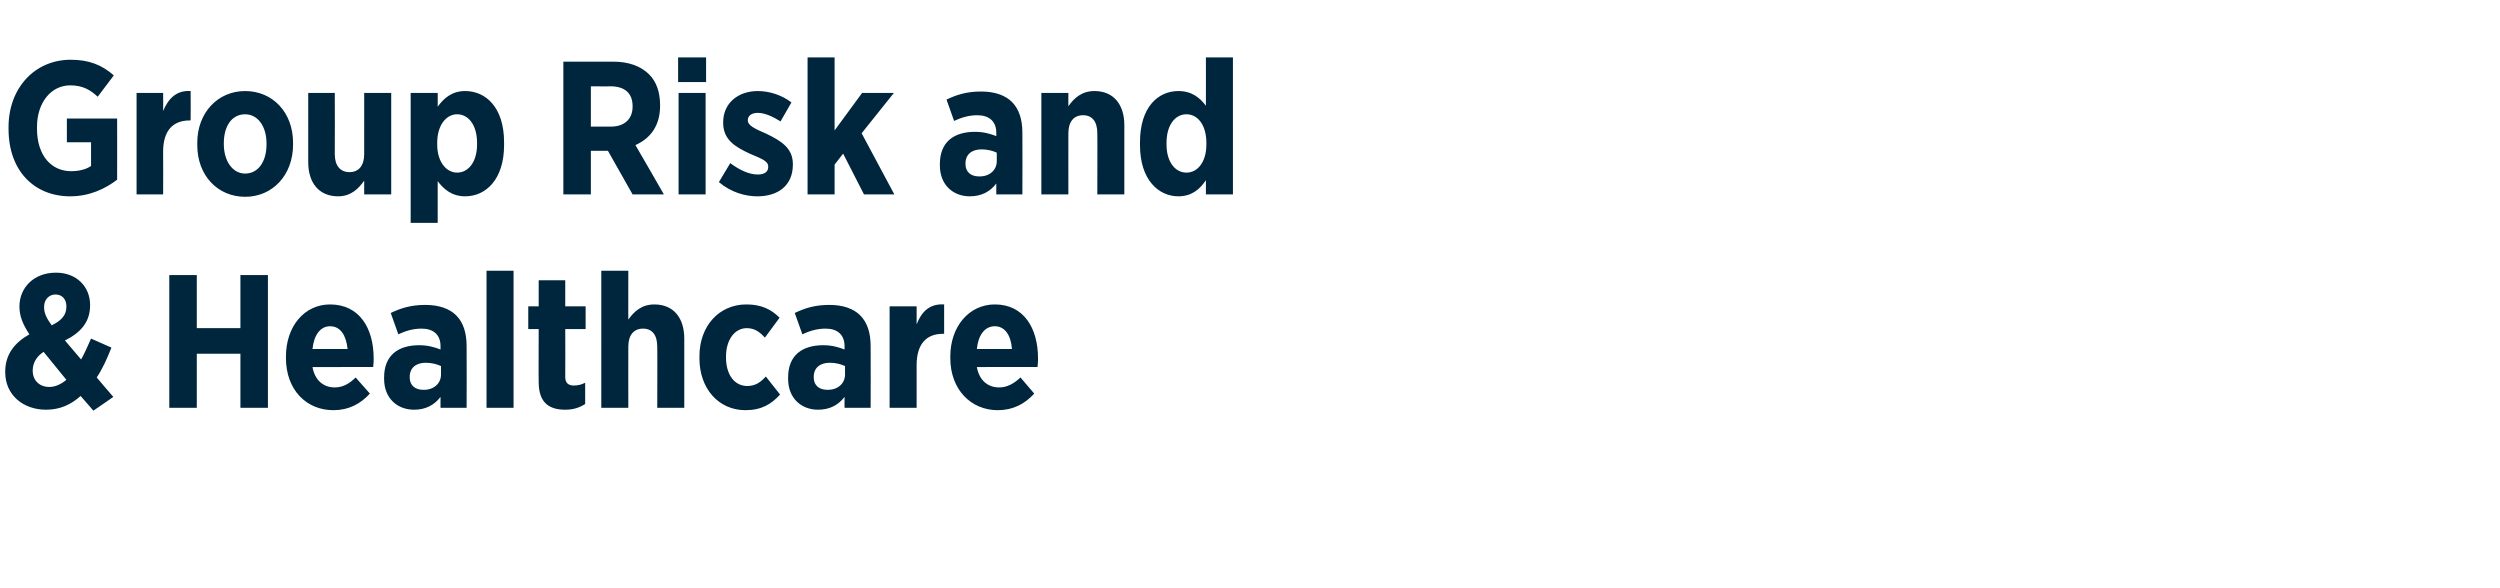 <?xml version="1.0" standalone="no"?><!DOCTYPE svg PUBLIC "-//W3C//DTD SVG 1.1//EN" "http://www.w3.org/Graphics/SVG/1.1/DTD/svg11.dtd"><svg xmlns="http://www.w3.org/2000/svg" version="1.1" width="527.2px" height="124px" viewBox="0 -11 527.2 124" style="top:-11px"><desc>Group Risk and &amp; Healthcare</desc><defs/><g id="Polygon17672"><path d="m17 72.5c-2 1.8-4.3 2.9-7.3 2.9c-4.8 0-8.6-3.1-8.6-7.9v-.1c0-3.6 1.9-6.1 5.1-7.9c-1.4-2.1-2.1-3.9-2.1-5.8v-.1c0-3.8 2.9-7.1 7.7-7.1c4.4 0 7.2 3 7.2 6.8v.1c0 3.6-2.1 5.8-5.3 7.4l3.4 4c.7-1.2 1.3-2.6 2.1-4.4l4.3 1.9c-.9 2.3-1.9 4.5-3.1 6.3c-.04 0 3.5 4.1 3.5 4.1l-4.2 2.9s-2.66-3.08-2.7-3.1zm-3-18.8v-.1c0-1.5-.9-2.5-2.3-2.5c-1.4 0-2.4 1.1-2.4 2.6v.1c0 1.2.5 2.3 1.6 3.8c2.1-1 3.1-2.2 3.1-3.9zm0 15.4l-4.8-5.9c-1.6 1-2.3 2.5-2.3 3.9v.1c0 2 1.4 3.4 3.5 3.4c1.3 0 2.5-.6 3.6-1.5zM35.7 47h5.8v11.2h9.2V47h5.8v28h-5.8V63.6h-9.2V75h-5.8v-28zm24.6 17.5v-.3c0-6.4 3.9-11 9.3-11c6.2 0 9.2 5 9.2 11.4c0 .3 0 1-.1 1.8H65.9c.5 2.8 2.3 4.3 4.7 4.3c1.7 0 3.1-.8 4.4-2.1l3 3.4c-2 2.2-4.5 3.5-7.7 3.5c-5.7 0-10-4.3-10-11zm13-1.9c-.3-2.9-1.5-4.8-3.7-4.8c-2 0-3.4 1.8-3.7 4.8h7.4zm7.7 6.3v-.3c0-4.7 3-6.8 7.4-6.8c1.8 0 3.2.4 4.5.9v-.7c0-2.4-1.5-3.7-4-3.7c-2 0-3.6.6-4.9 1.2L82.4 55c2.1-1 4.2-1.7 7.3-1.7c2.9 0 5.1.8 6.5 2.2c1.5 1.5 2.2 3.7 2.2 6.5c.04 0 0 13 0 13h-5.5s-.02-2.32 0-2.3c-1.3 1.7-3.1 2.7-5.6 2.7c-3.5 0-6.3-2.4-6.3-6.5zm12-.9v-1.8c-.8-.4-2-.7-3.2-.7c-2 0-3.4 1-3.4 3v.1c0 1.7 1.2 2.6 2.8 2.6c2.2.1 3.8-1.3 3.8-3.2zm9.6-21.9h5.7V75h-5.7V46.1zm11 23.5c-.04.04 0-11.2 0-11.2h-2.2v-4.8h2.2v-5.5h5.6v5.5h4.3v4.8h-4.3s.04 10.08 0 10.1c0 1.2.6 1.8 1.8 1.8c.9 0 1.7-.2 2.4-.6v4.5c-1.1.7-2.4 1.2-4.2 1.2c-3.2 0-5.6-1.3-5.6-5.8zm13.2-23.5h5.7s-.02 10.34 0 10.3c1.2-1.7 2.8-3.2 5.5-3.2c4 0 6.3 2.8 6.3 7.2c.02 0 0 14.6 0 14.6h-5.7s.04-12.92 0-12.9c0-2.5-1.1-3.8-3-3.8c-1.9 0-3.1 1.3-3.1 3.8c-.02-.02 0 12.9 0 12.9h-5.7V46.1zm20.7 18.5v-.5c0-6.3 4.1-10.9 9.9-10.9c3.1 0 5.2 1 7 2.8l-3.1 4.2c-1-1.1-2.1-2-3.8-2c-2.6 0-4.4 2.5-4.4 6v.2c0 3.5 1.7 6 4.5 6c1.7 0 2.8-.8 3.9-2l3 3.8c-1.8 2-3.9 3.3-7.3 3.3c-5.7 0-9.7-4.6-9.7-10.9zm18.7 4.3v-.3c0-4.7 3-6.8 7.4-6.8c1.8 0 3.2.4 4.5.9v-.7c0-2.4-1.5-3.7-4-3.7c-2 0-3.6.6-4.9 1.2l-1.6-4.5c2.1-1 4.2-1.7 7.3-1.7c2.9 0 5.1.8 6.5 2.2c1.5 1.5 2.2 3.7 2.2 6.5c.04 0 0 13 0 13h-5.5s-.02-2.32 0-2.3c-1.3 1.7-3.1 2.7-5.6 2.7c-3.5 0-6.3-2.4-6.3-6.5zm12-.9v-1.8c-.8-.4-2-.7-3.2-.7c-2 0-3.4 1-3.4 3v.1c0 1.7 1.2 2.6 2.8 2.6c2.2.1 3.8-1.3 3.8-3.2zm9.4-14.4h5.7s-.02 3.76 0 3.8c1-2.6 2.7-4.4 5.8-4.2c-.02 0 0 6.2 0 6.2c0 0-.26-.04-.3 0c-3.4 0-5.5 2.1-5.5 6.6c-.02 0 0 9 0 9h-5.7V53.6zm12.8 10.9v-.3c0-6.4 4-11 9.4-11c6.1 0 9.1 5 9.1 11.4c0 .3 0 1-.1 1.8H206c.5 2.8 2.3 4.3 4.7 4.3c1.7 0 3.1-.8 4.5-2.1l2.9 3.4c-2 2.2-4.5 3.5-7.7 3.5c-5.6 0-10-4.3-10-11zm13-1.9c-.2-2.9-1.5-4.8-3.6-4.8c-2.1 0-3.5 1.8-3.8 4.8h7.4z" stroke="none" fill="#00263e"/></g><g id="Polygon17671"><path d="m1.8 16.2v-.4c0-8.2 5.5-14.2 13.1-14.2c3.9 0 6.6 1.1 9.1 3.3l-3.4 4.5C19.1 8 17.5 7 14.8 7c-4 0-7 3.6-7 8.8v.3c0 5.8 3.1 9 7.2 9c1.7 0 3.2-.4 4.2-1.1v-5h-5.1v-5h10.6s.02 12.92 0 12.9c-2.5 1.9-5.8 3.5-9.9 3.5c-7.6 0-13-5.4-13-14.2zm27-7.6h5.6s.04 3.76 0 3.8c1.1-2.6 2.8-4.4 5.8-4.2c.04 0 0 6.2 0 6.2c0 0-.2-.04-.2 0c-3.5 0-5.6 2.1-5.6 6.6c.04 0 0 9 0 9h-5.6V8.6zm12.8 11v-.5c0-6.3 4.3-10.9 10.1-10.9c5.8 0 10.1 4.5 10.1 10.9v.4c0 6.4-4.3 11-10.1 11c-5.8 0-10.1-4.5-10.1-10.9zm14.6-.1v-.3c0-3.5-1.8-6.1-4.5-6.1c-2.9 0-4.5 2.6-4.5 6.1v.2c0 3.5 1.8 6.2 4.5 6.2c2.8 0 4.5-2.6 4.5-6.1zm8.8 3.7V8.6h5.6s.04 12.88 0 12.9c0 2.5 1.2 3.8 3.1 3.8c1.9 0 3.1-1.3 3.1-3.8V8.6h5.7V30h-5.7v-2.9c-1.2 1.7-2.8 3.3-5.5 3.3c-4 0-6.3-2.8-6.3-7.2zM86.6 8.6h5.7s.02 2.92 0 2.9c1.3-1.8 3-3.3 5.8-3.3c4.3 0 8.2 3.4 8.2 10.8v.6c0 7.3-3.9 10.8-8.2 10.8c-2.9 0-4.6-1.6-5.8-3.2c.02.04 0 8.8 0 8.8h-5.7V8.6zm14 10.9v-.4c0-3.7-1.8-6-4.2-6c-2.3 0-4.2 2.3-4.2 6v.4c0 3.6 1.9 5.9 4.2 5.9c2.4 0 4.2-2.3 4.2-5.9zM118.8 2h10.5c3.2 0 5.8.9 7.6 2.7c1.5 1.5 2.3 3.7 2.3 6.5v.1c0 4.3-2.1 6.9-5.2 8.3c.04 0 6 10.4 6 10.4h-6.6l-5.2-9.2h-3.6v9.2h-5.8v-28zm10 13.7c3 0 4.6-1.7 4.6-4.2v-.1c0-2.8-1.7-4.2-4.7-4.2c.02.04-4.1 0-4.1 0v8.5s4.24-.02 4.2 0zM143 1.1h5.9v5.2H143V1.1zm.1 7.5h5.7V30h-5.7V8.6zm8.5 18.8l2.4-4c2 1.5 4 2.4 5.8 2.4c1.6 0 2.2-.7 2.2-1.6v-.1c0-1.2-1.6-1.7-3.9-2.7c-3-1.4-5.6-2.9-5.6-6.5v-.1c0-4.1 3.2-6.6 7.3-6.6c2.4 0 5 .8 7.1 2.4l-2.3 4c-1.6-1-3.3-1.8-4.8-1.8c-1.4 0-2.1.7-2.1 1.5v.1c0 1.1 1.6 1.8 3.9 2.8c3.1 1.5 5.6 3 5.6 6.4v.1c0 4.5-3.2 6.7-7.5 6.7c-2.5 0-5.5-.8-8.1-3zm18.7-26.3h5.7v15.4l5.8-7.9h6.7l-6.8 8.5l6.9 12.9h-6.4l-4.4-8.6l-1.8 2.3v6.3h-5.7V1.1zm27.9 22.8v-.3c0-4.7 3-6.8 7.4-6.8c1.8 0 3.2.4 4.5.9v-.7c0-2.4-1.5-3.7-4-3.7c-2 0-3.6.6-4.9 1.2l-1.6-4.5c2.1-1 4.2-1.7 7.3-1.7c2.9 0 5.1.8 6.5 2.2c1.5 1.5 2.2 3.7 2.2 6.5c.04 0 0 13 0 13h-5.5s-.02-2.32 0-2.3c-1.3 1.7-3.1 2.7-5.6 2.7c-3.5 0-6.3-2.4-6.3-6.5zm12-.9v-1.8c-.8-.4-2-.7-3.2-.7c-2 0-3.4 1-3.4 3v.1c0 1.7 1.2 2.6 2.8 2.6c2.2.1 3.8-1.3 3.8-3.2zm9.4-14.4h5.7s-.02 2.84 0 2.8c1.2-1.7 2.8-3.2 5.5-3.2c4 0 6.3 2.8 6.3 7.2c.02 0 0 14.6 0 14.6h-5.7s.04-12.92 0-12.9c0-2.5-1.1-3.8-3-3.8c-1.9 0-3.1 1.3-3.1 3.8c-.02-.02 0 12.9 0 12.9h-5.7V8.6zm20.8 11v-.6c0-7.4 3.8-10.8 8.1-10.8c2.9 0 4.6 1.5 5.8 3.1c.02.02 0-10.2 0-10.2h5.7V30h-5.7s.02-2.96 0-3c-1.2 1.8-2.9 3.4-5.8 3.4c-4.2 0-8.1-3.5-8.1-10.8zm14-.1v-.4c0-3.7-1.8-6-4.2-6c-2.4 0-4.2 2.3-4.2 6v.4c0 3.6 1.8 5.9 4.2 5.9c2.4 0 4.2-2.3 4.2-5.9z" stroke="none" fill="#00263e"/></g></svg>